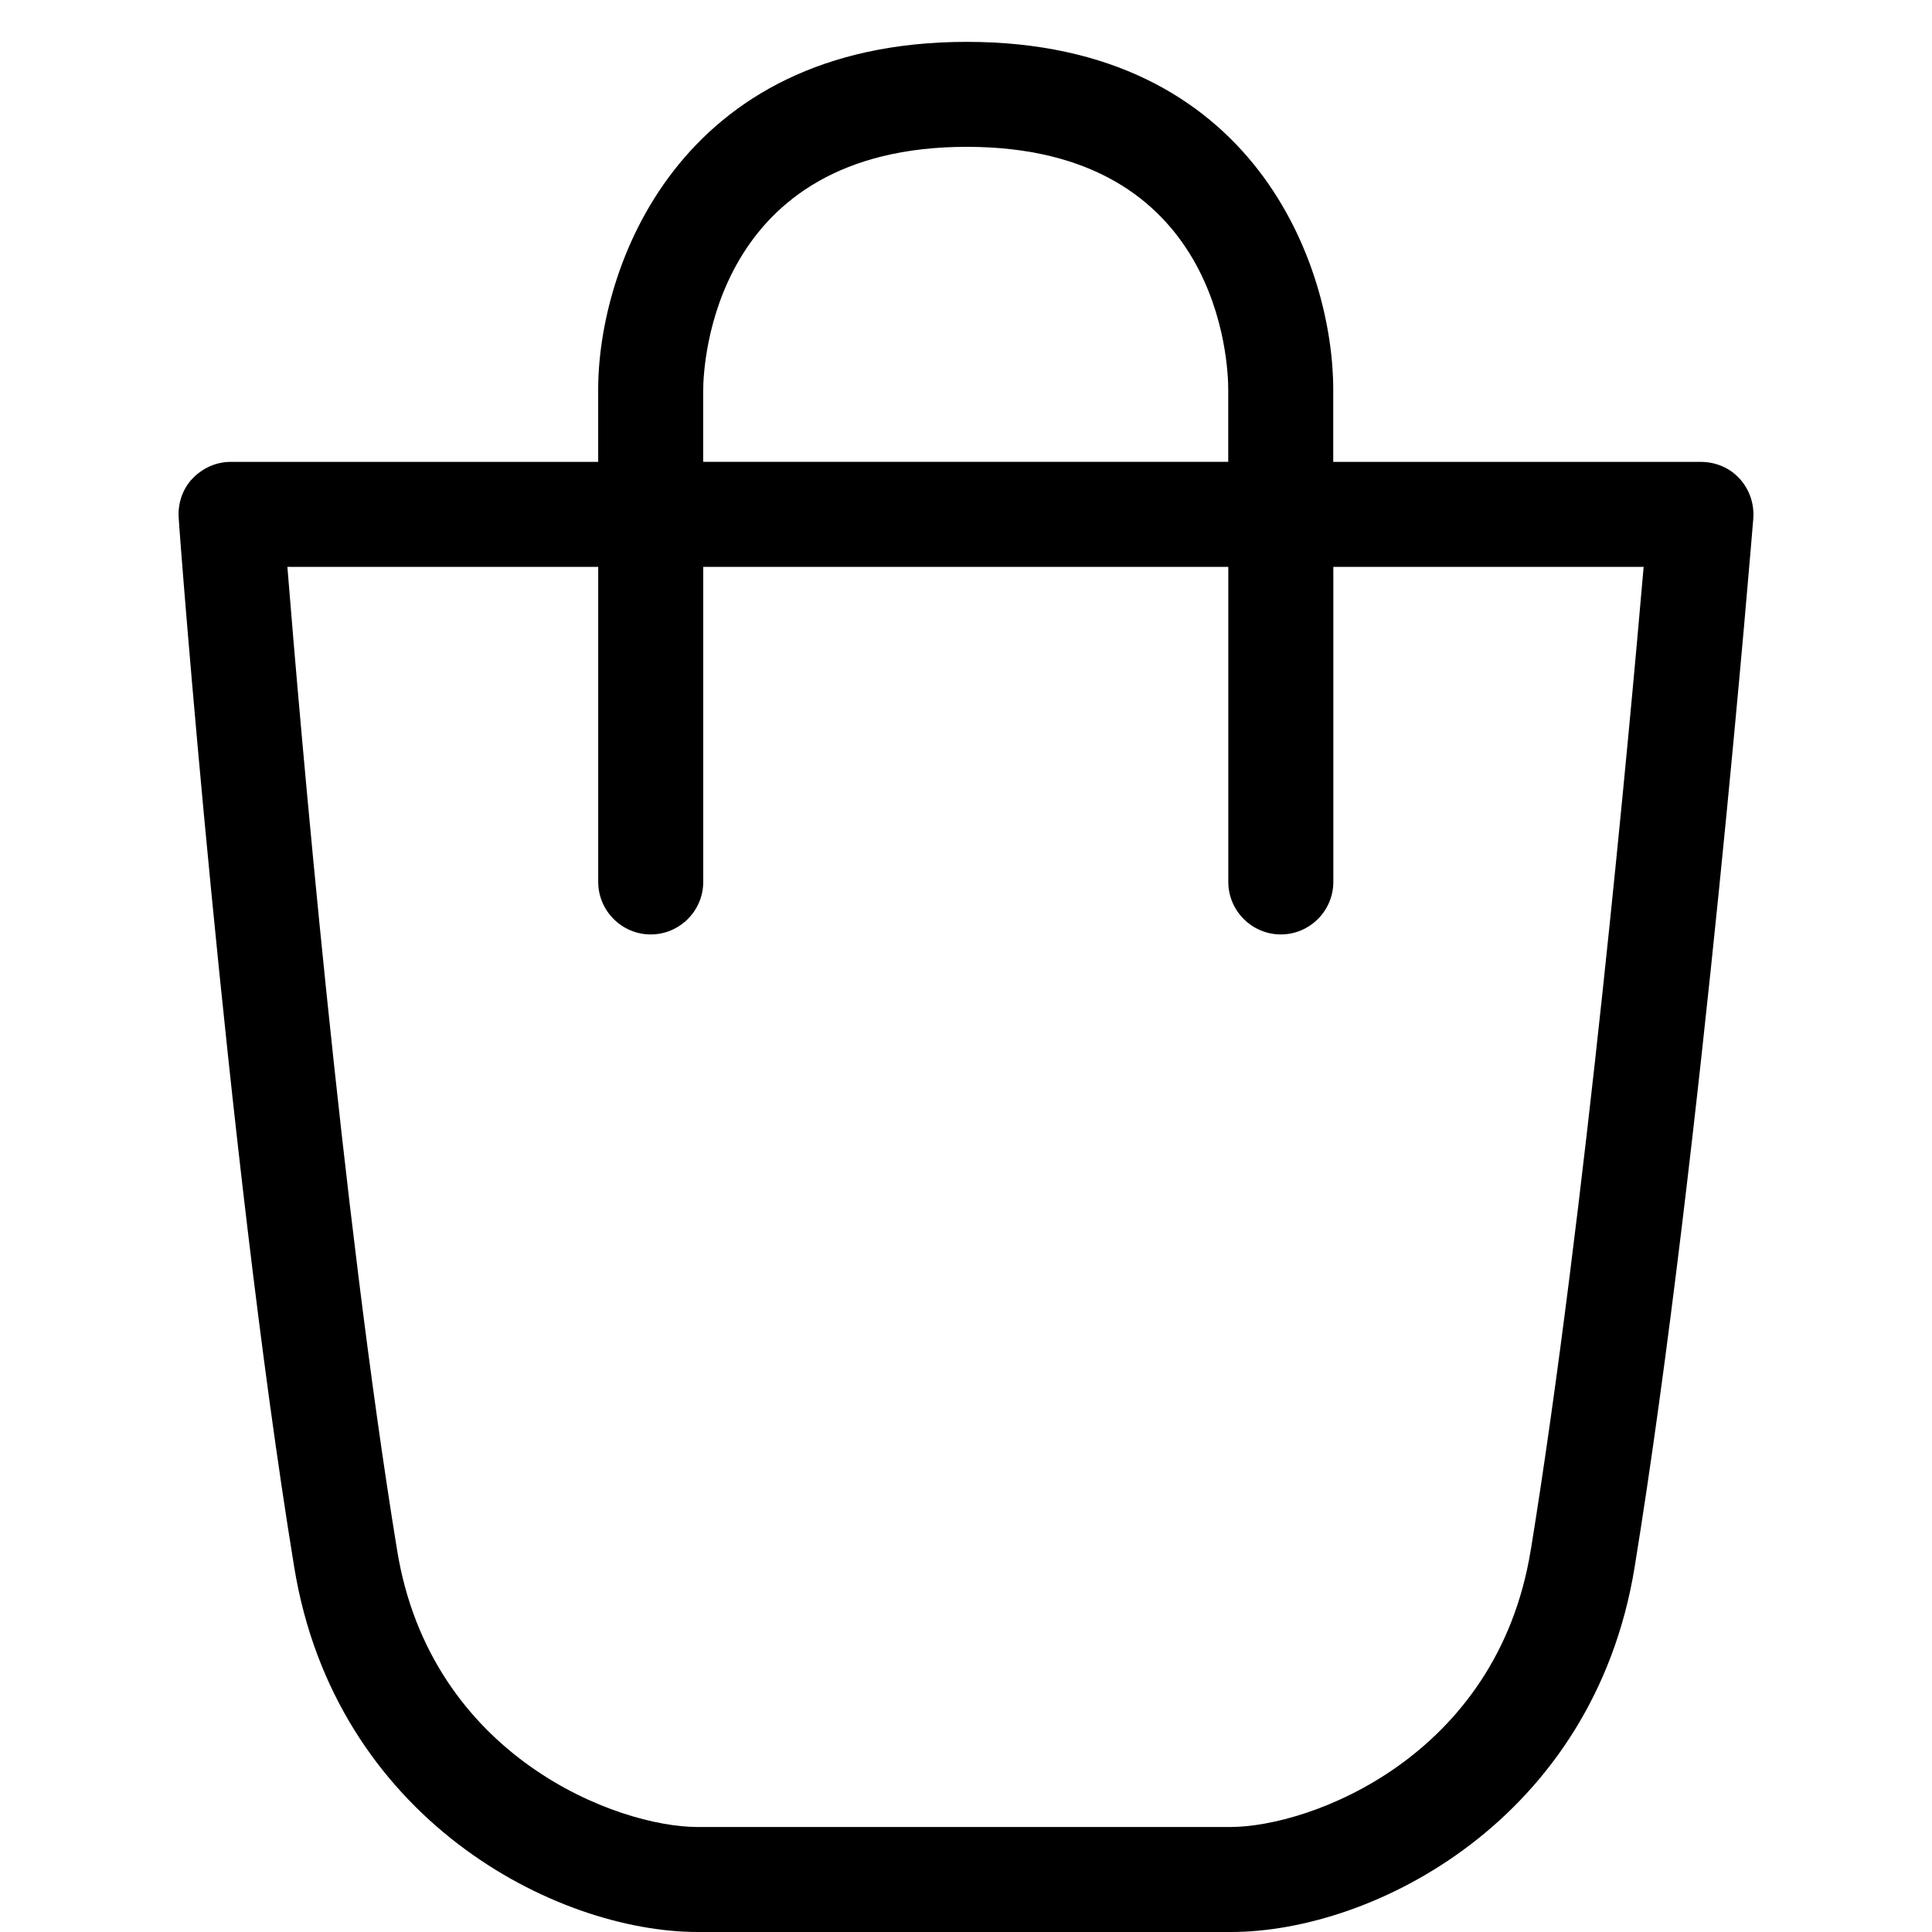 <?xml version="1.0" encoding="UTF-8"?>
<svg id="Layer_1" xmlns="http://www.w3.org/2000/svg" version="1.1" viewBox="0 0 60 60">
  <!-- Generator: Adobe Illustrator 29.1.0, SVG Export Plug-In . SVG Version: 2.1.0 Build 142)  -->
  <path d="M54.026,14.866c-.31-.342-.75-.522-1.207-.522h-11.414v-2.25c0-3.734-2.381-10.794-11.381-10.794s-11.447,7.06-11.447,10.794v2.25H7.164c-.457,0-.88.196-1.19.522s-.457.783-.424,1.223c0,.196,1.484,19.714,3.587,32.579,1.272,7.811,8.104,11.332,12.539,11.332h16.55c4.452,0,11.267-3.506,12.539-11.332,2.087-12.849,3.669-32.367,3.685-32.563.033-.457-.114-.897-.424-1.239ZM21.839,12.11c0-.766.293-7.55,8.185-7.55s8.12,6.767,8.12,7.533v2.25h-16.306v-2.234ZM47.537,48.146c-1.044,6.425-6.848,8.593-9.327,8.593h-16.55c-2.478,0-8.283-2.169-9.327-8.593-1.712-10.485-3-25.47-3.408-30.541h9.653v9.784c0,.897.734,1.631,1.631,1.631s1.631-.734,1.631-1.631v-9.784h16.306v9.784c0,.897.734,1.631,1.631,1.631s1.631-.734,1.631-1.631v-9.784h9.637c-.44,5.087-1.81,20.072-3.506,30.541Z"/>
</svg>